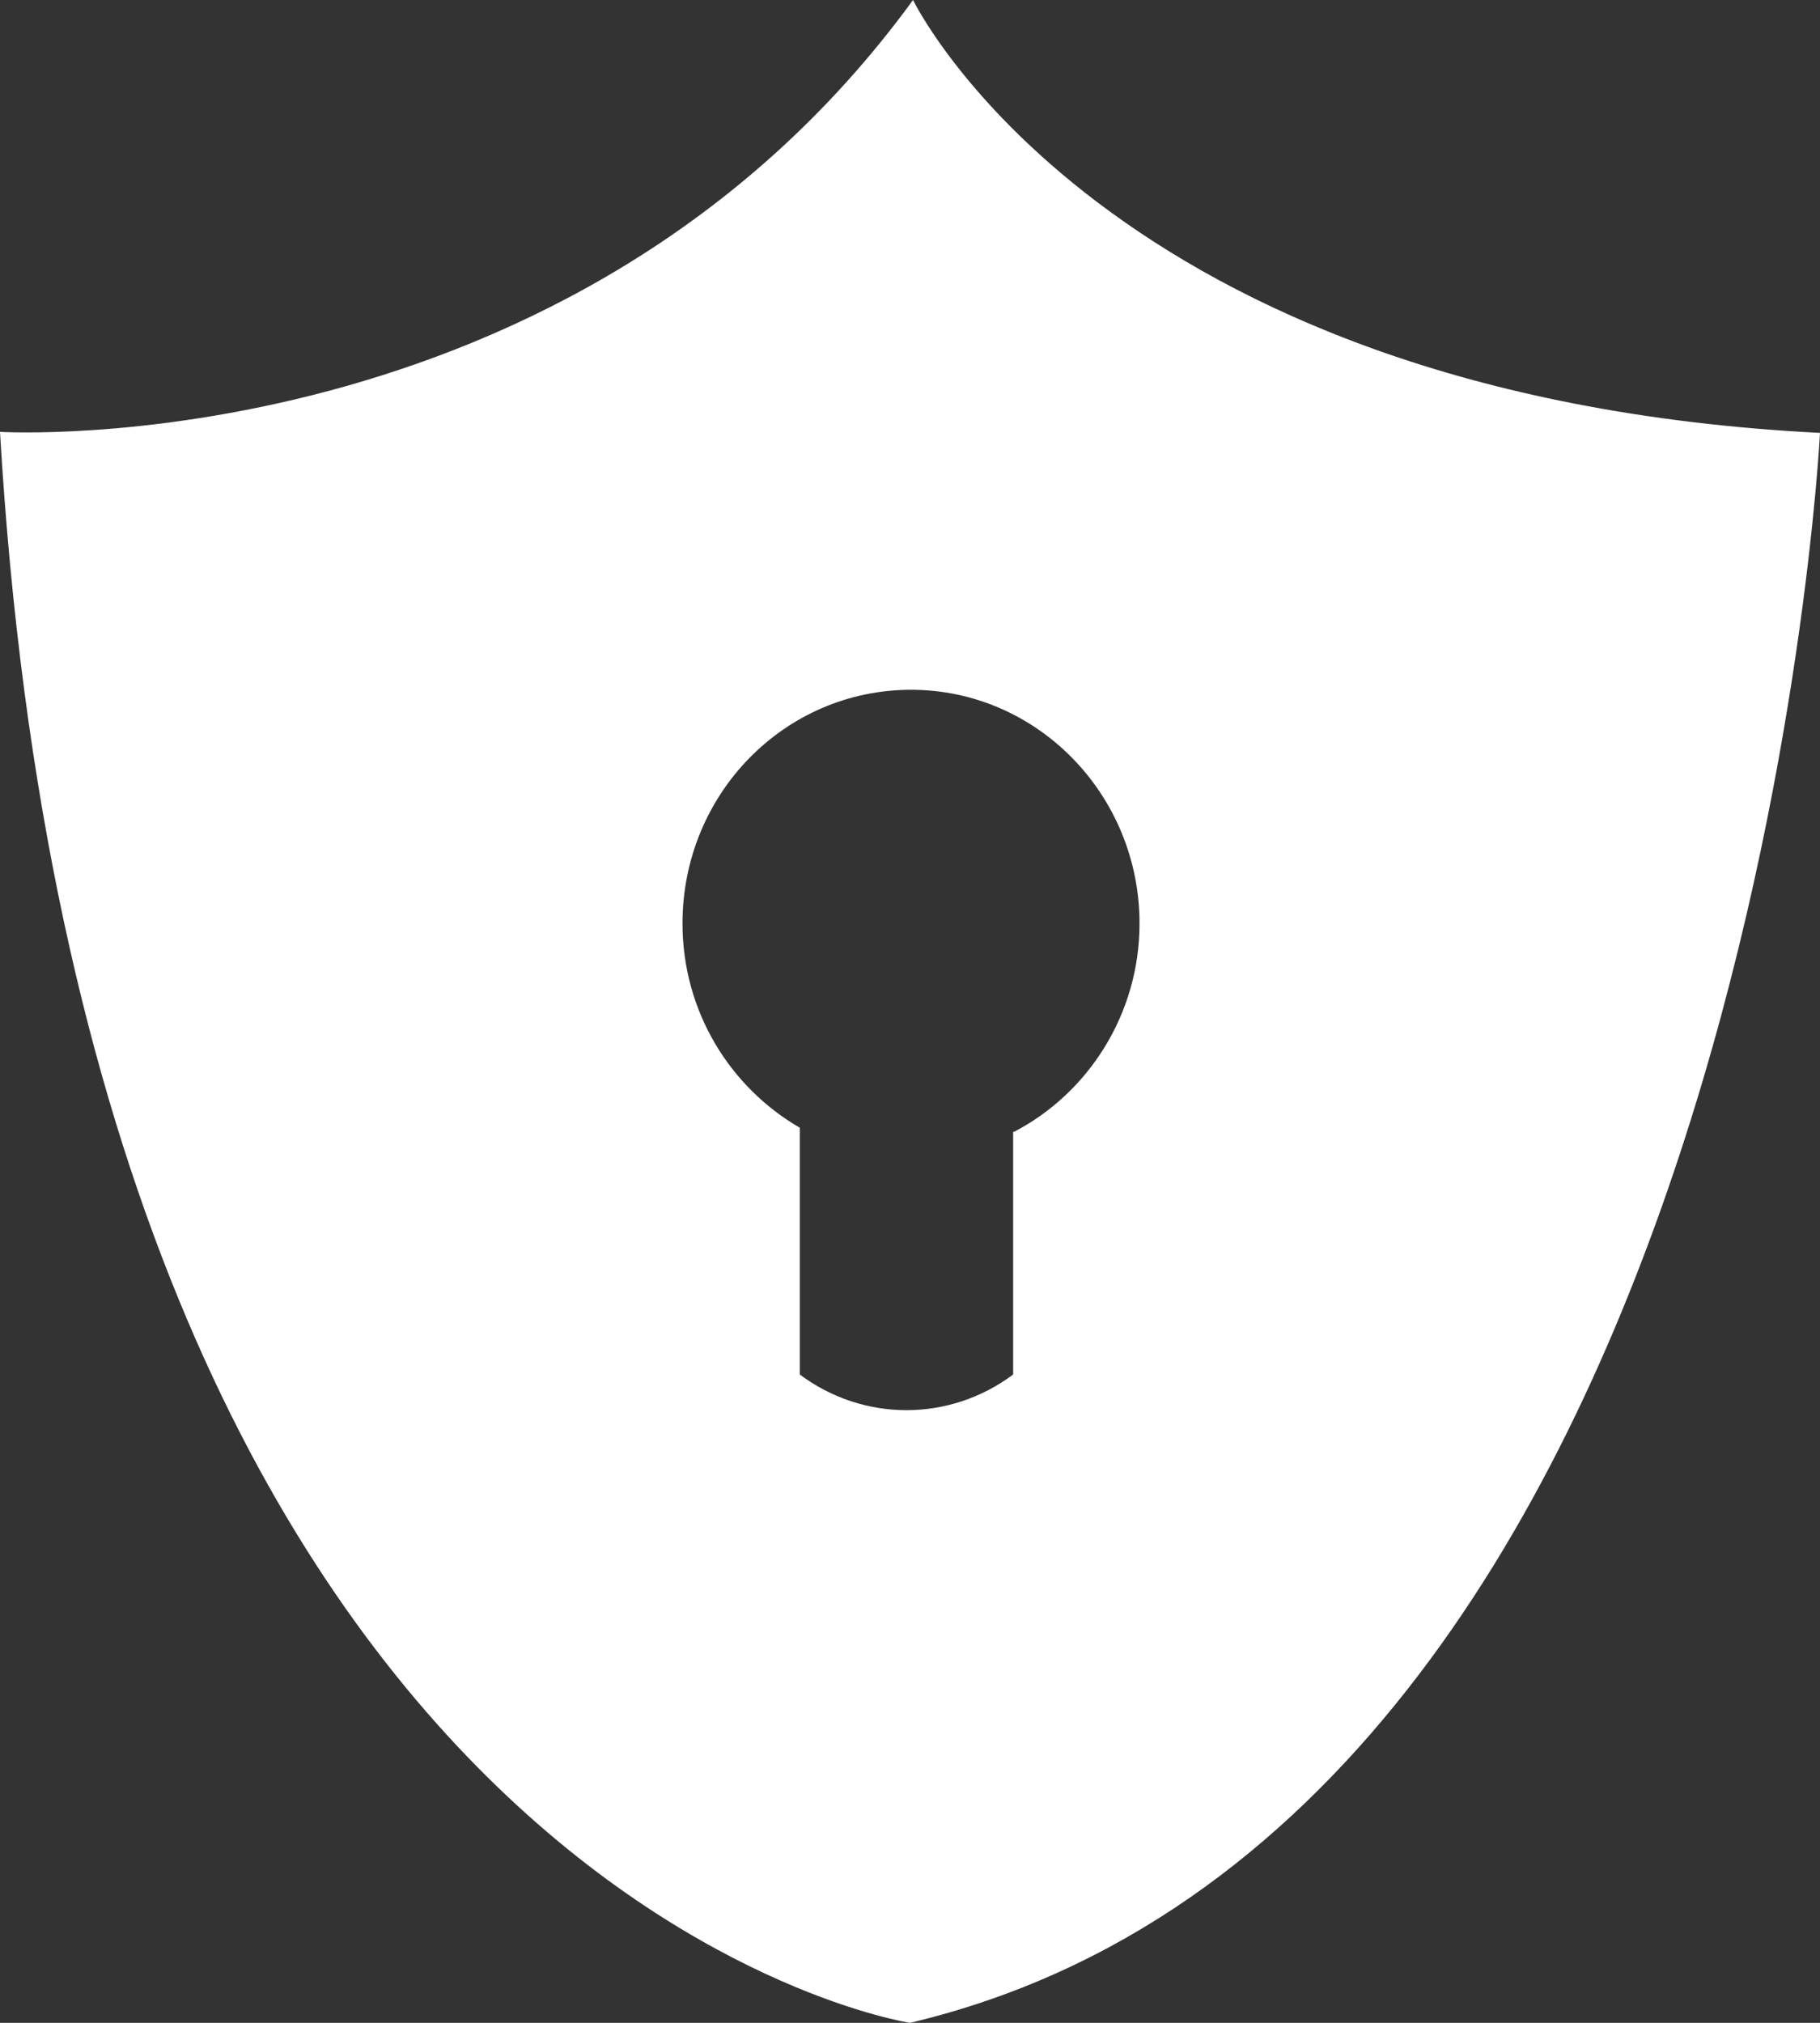 <?xml version="1.0" encoding="UTF-8"?>
<svg xmlns="http://www.w3.org/2000/svg" viewBox="0 0 18 20">
	<rect x="0" y="0" width="18" height="20" fill="#333333" stroke="none"/>
	<defs>
		<style>
			.cls-1 {
			fill: #fff;
			}
		</style>
	</defs>
	<path class="cls-1"
		d="M9.03,0C5.67,4.61,0,4.27,0,4.27c.85,14.49,9,15.73,9,15.73,8.31-1.97,9-15.72,9-15.72C10.92,3.92,9.03,0,9.03,0ZM10.02,11.19v2.4c-.63.47-1.48.47-2.11,0v-2.44c-.69-.4-1.16-1.15-1.16-2.02,0-1.28,1.01-2.31,2.26-2.31s2.26,1.04,2.26,2.31c0,.9-.51,1.68-1.24,2.06h0Z" />
</svg>